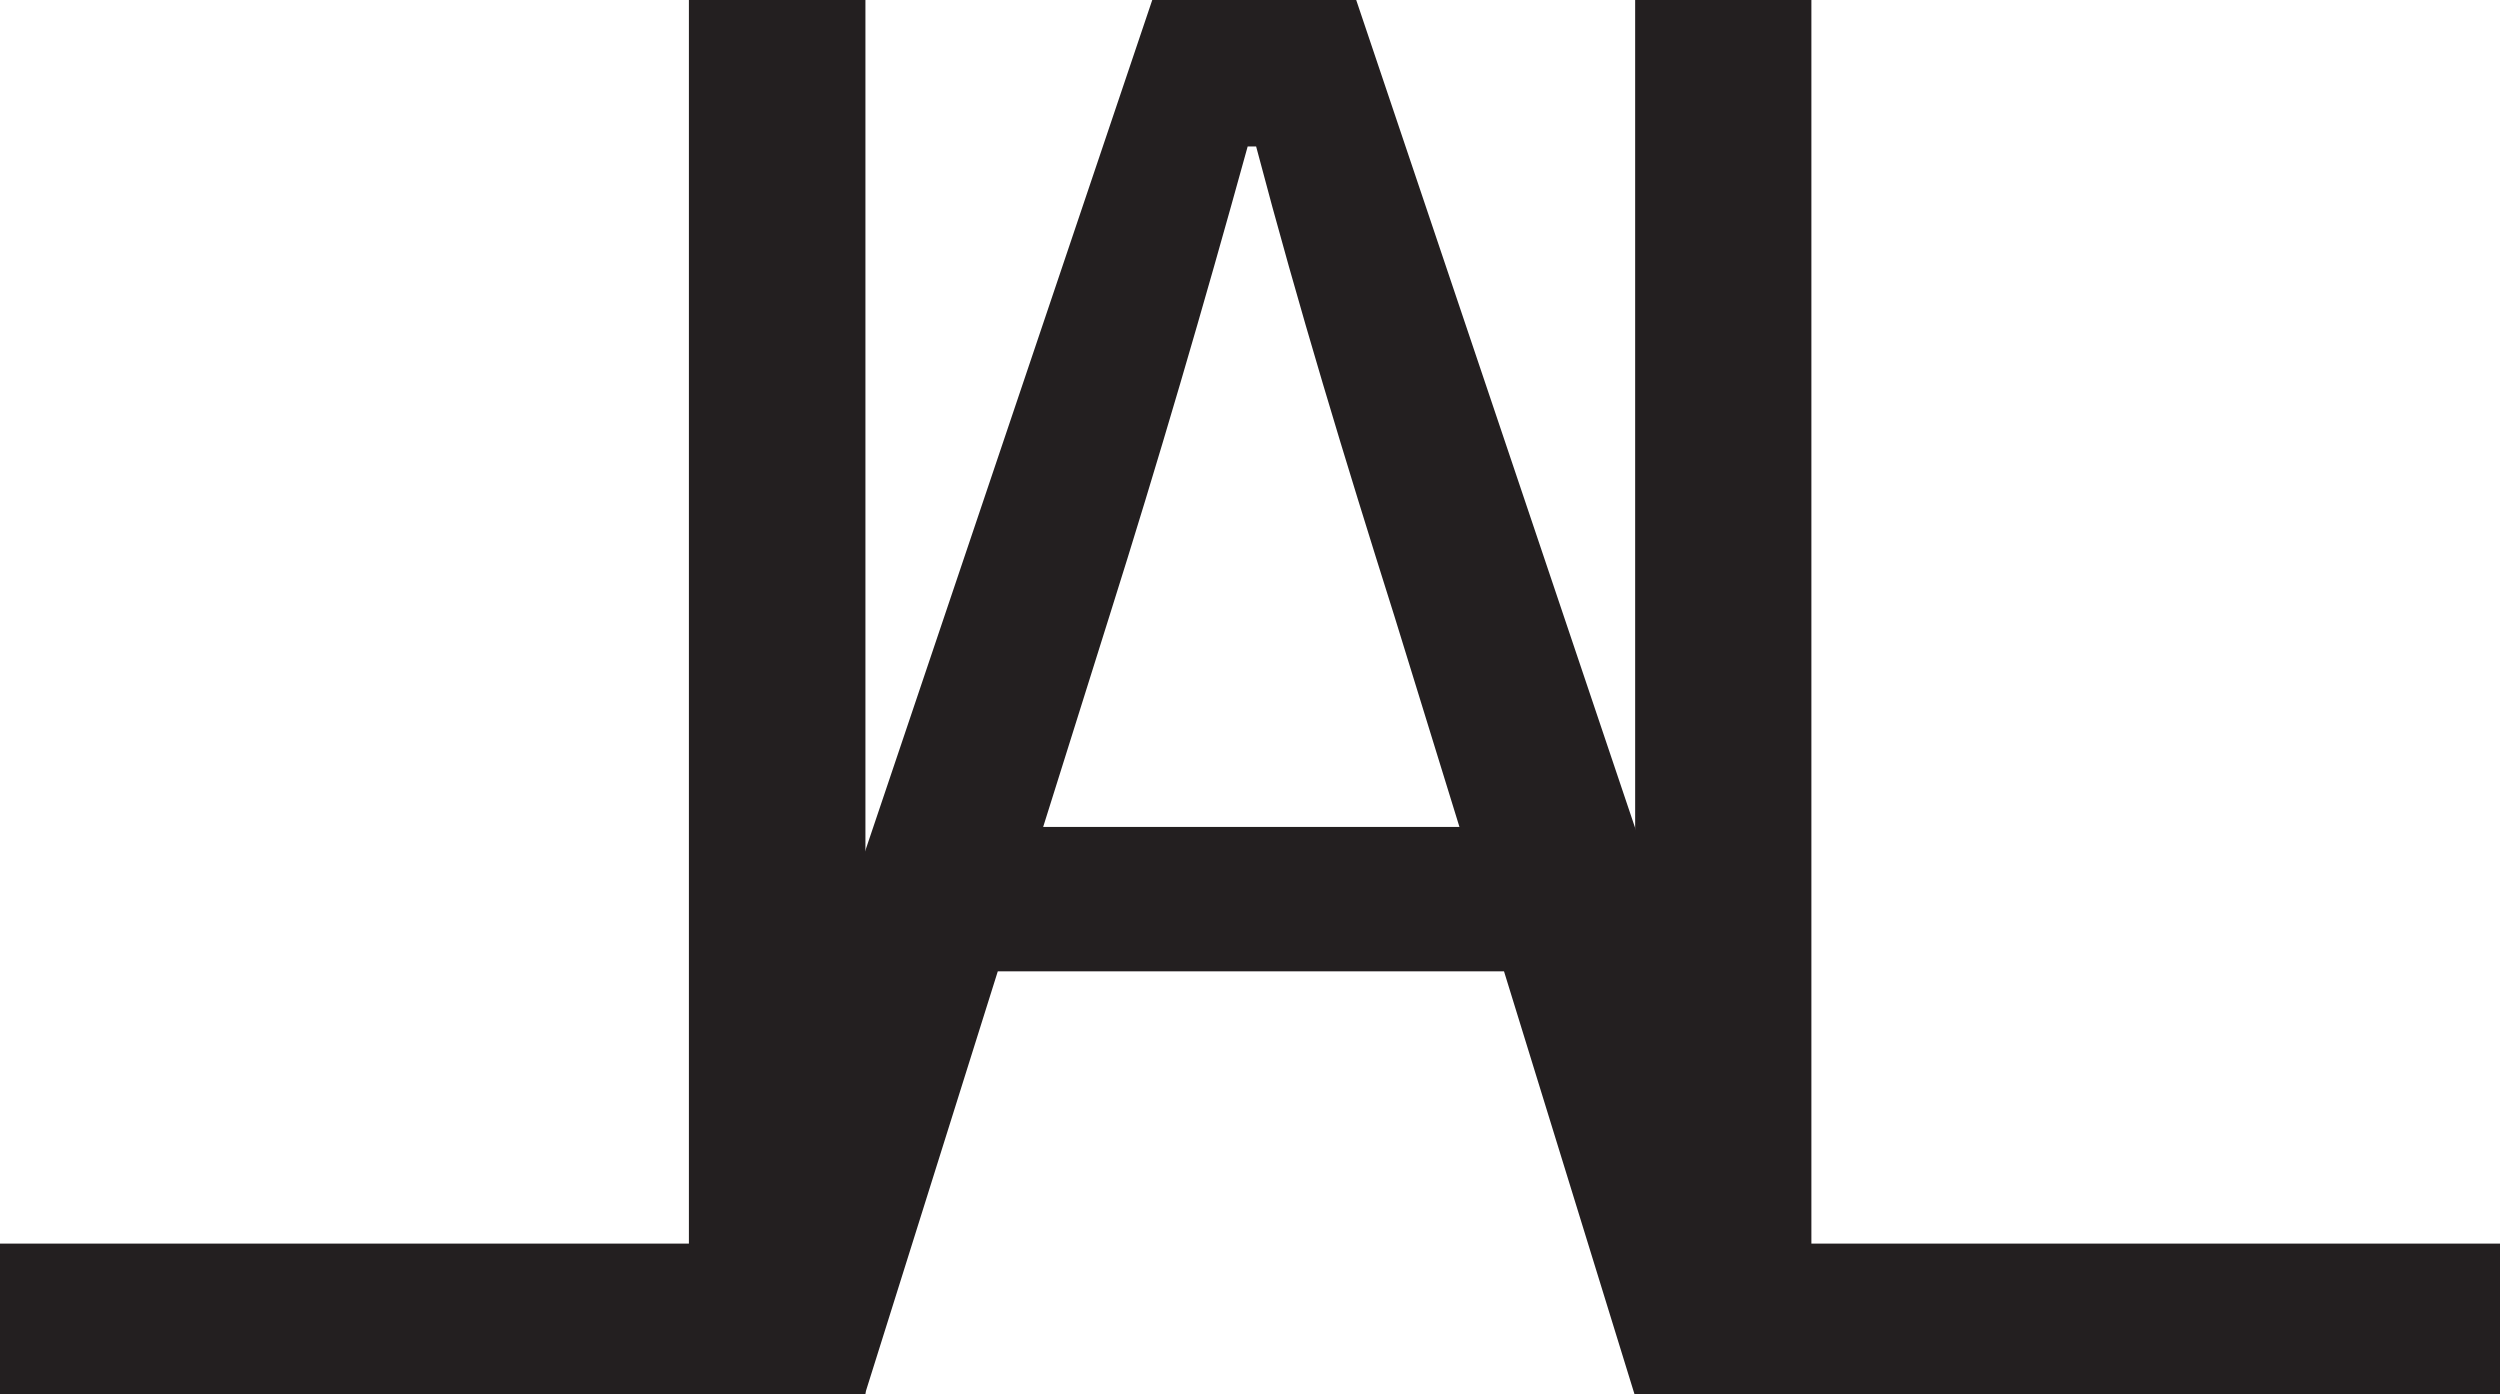 <?xml version="1.0" encoding="UTF-8"?>
<svg id="Layer_2" data-name="Layer 2" xmlns="http://www.w3.org/2000/svg" viewBox="0 0 85.68 47.79">
  <defs>
    <style>
      .cls-1 {
        fill: #231f20;
      }
    </style>
  </defs>
  <g id="Layer_1-2" data-name="Layer 1">
    <g>
      <path class="cls-1" d="M29.65,47.79H0v-5.17h23.61S23.61,0,23.61,0h6.05v47.79Z"/>
      <path class="cls-1" d="M39.49,0h6.99l16.1,47.79h-6.56l-8.23-26.67c-1.68-5.32-3.28-10.56-4.74-16.1h-.29c-1.53,5.54-3.06,10.78-4.74,16.1l-8.38,26.67h-6.27L39.49,0ZM31.91,28.34h21.93v4.95h-21.93v-4.95Z"/>
      <path class="cls-1" d="M56.03,0h6.05v42.62h23.61v5.17h-29.65V0Z"/>
    </g>
  </g>
</svg>